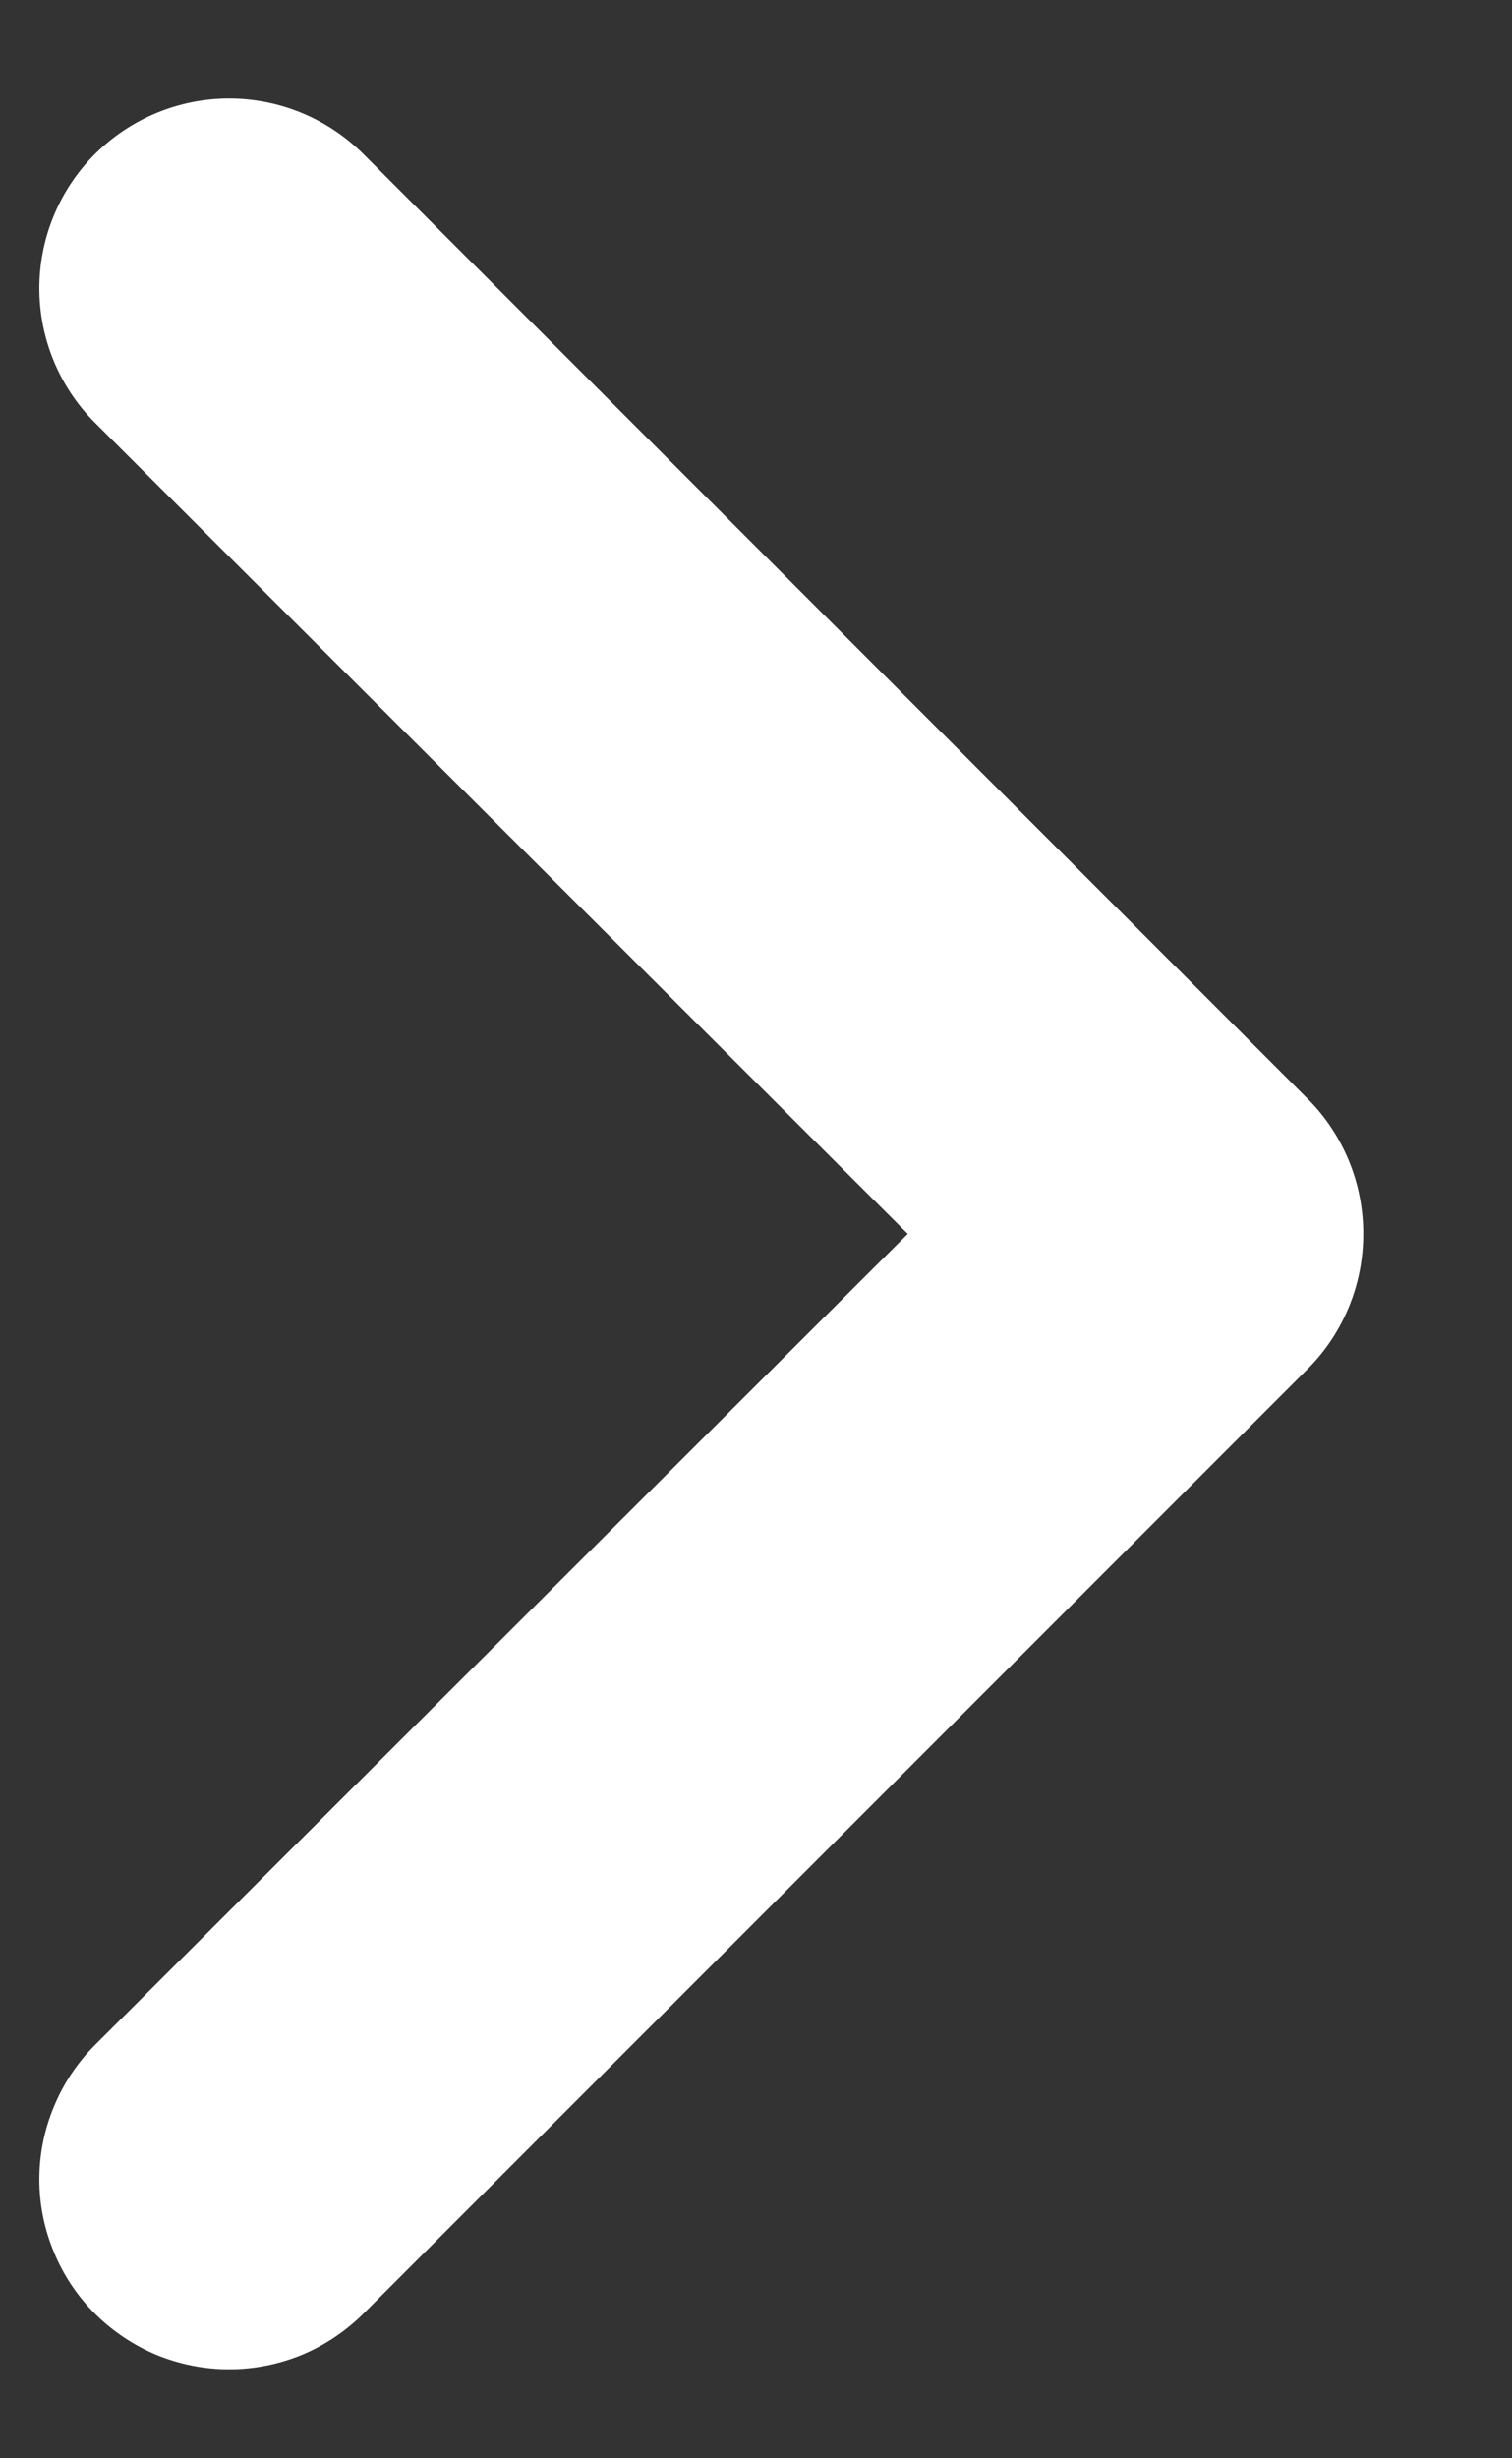<svg width="8" height="13" viewBox="0 0 8 13" fill="none" xmlns="http://www.w3.org/2000/svg">
<rect x="0" y="0" width="8" height="13" fill="#333333" stroke="none"/>
<path d="M7.213 6.525C7.213 6.657 7.188 6.787 7.138 6.909C7.088 7.031 7.015 7.142 6.923 7.235L1.923 12.235C1.829 12.328 1.719 12.402 1.597 12.453C1.475 12.503 1.344 12.529 1.212 12.529C1.081 12.529 0.95 12.503 0.828 12.453C0.706 12.402 0.596 12.328 0.502 12.235C0.409 12.142 0.335 12.031 0.285 11.909C0.234 11.787 0.208 11.657 0.208 11.525C0.208 11.393 0.234 11.263 0.285 11.141C0.335 11.019 0.409 10.908 0.502 10.815L4.803 6.525L0.502 2.235C0.314 2.047 0.208 1.791 0.208 1.525C0.208 1.259 0.314 1.003 0.502 0.815C0.691 0.627 0.946 0.521 1.212 0.521C1.479 0.521 1.734 0.627 1.923 0.815L6.923 5.815C7.015 5.908 7.088 6.019 7.138 6.141C7.188 6.263 7.213 6.393 7.213 6.525Z" fill="white"/>
</svg>
